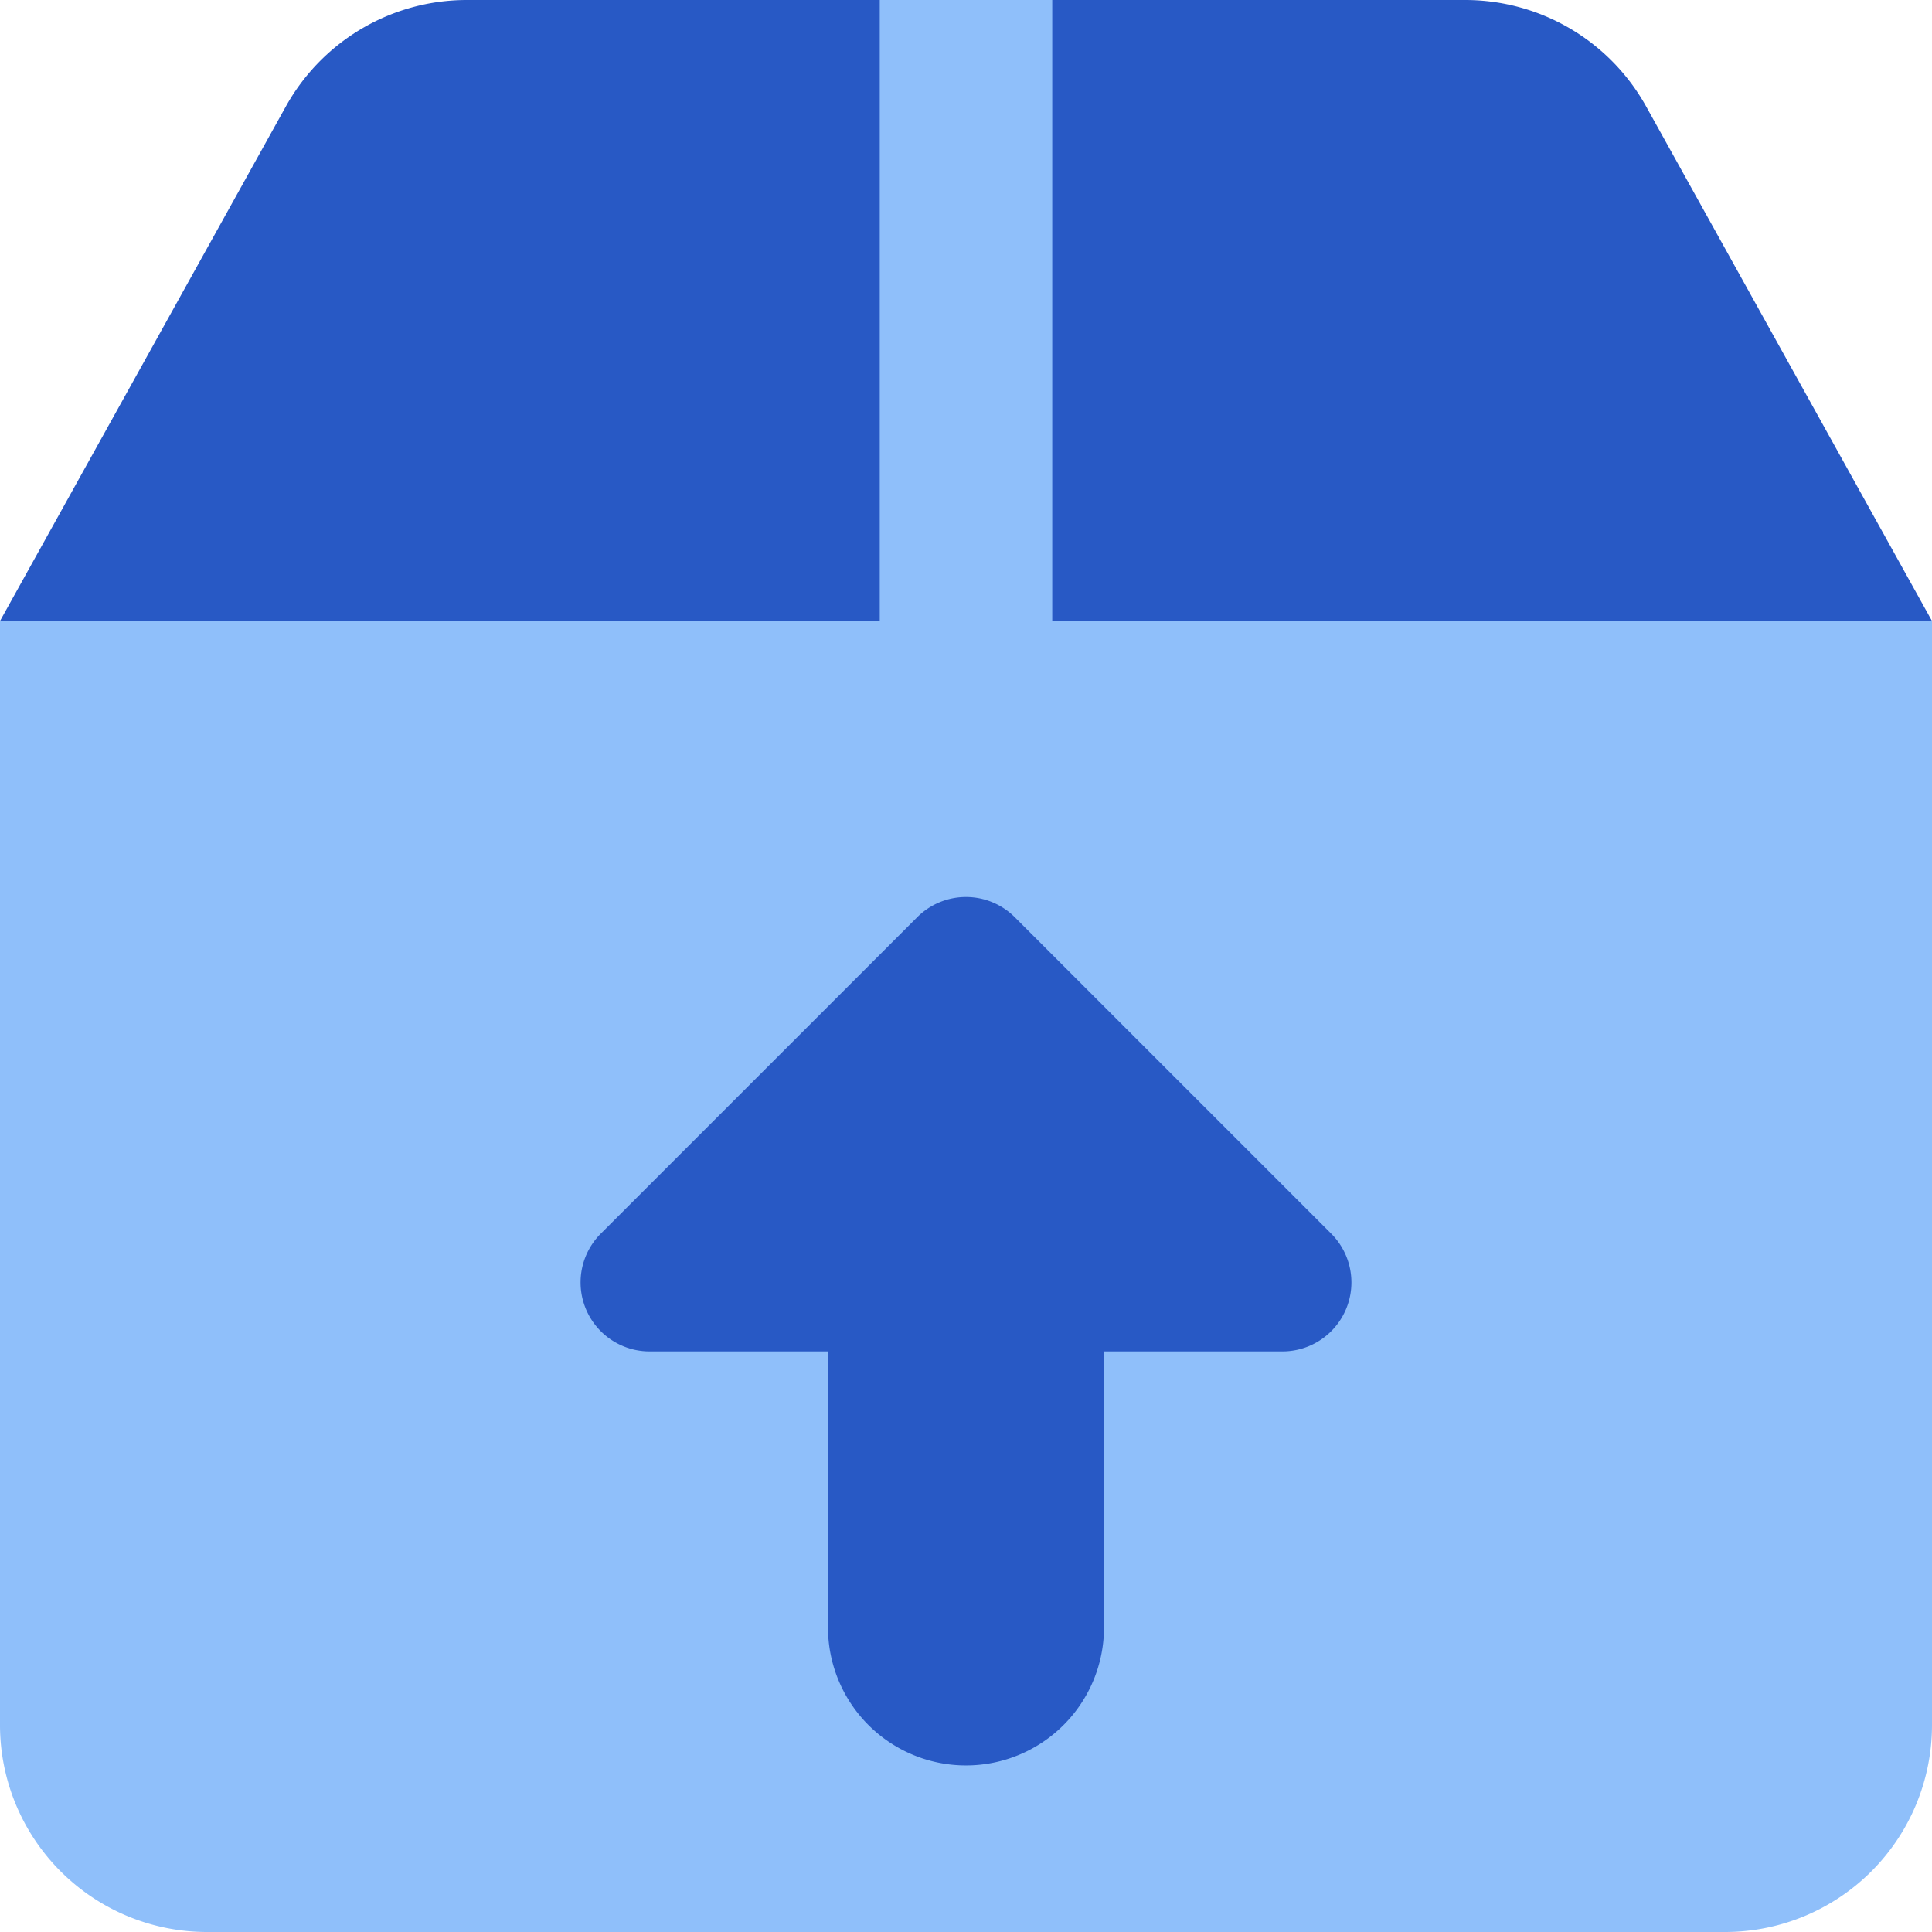 <svg xmlns="http://www.w3.org/2000/svg" fill="none" viewBox="0 0 14 14" id="Upload-Box-1--Streamline-Core"><desc>Upload Box 1 Streamline Icon: https://streamlinehq.com</desc><g id="upload-box-1--arrow-box-download-internet-network-server-up-upload"><g id="Vector 1269"><path fill="#2859c5" d="M3.383 0h7.234a1.5 1.5 0 0 1 1.312 0.772L14 4.5H0L2.071 0.772A1.5 1.5 0 0 1 3.383 0Z" stroke-width="1"></path></g><path id="Union" fill="#8fbffa" fill-rule="evenodd" d="M7.625 4.5V0h-1.25v4.5H0v8A1.5 1.5 0 0 0 1.5 14h11a1.5 1.5 0 0 0 1.5 -1.5v-8H7.625Z" clip-rule="evenodd" stroke-width="1"></path><g id="Vector 1267"><path fill="#2859c5" d="M6.646 6.647 4.354 8.939a0.5 0.5 0 0 0 0.353 0.854H6v2a1 1 0 1 0 2 0v-2h1.293a0.5 0.5 0 0 0 0.353 -0.854L7.354 6.647a0.5 0.5 0 0 0 -0.708 0Z" stroke-width="1"></path></g></g></svg>